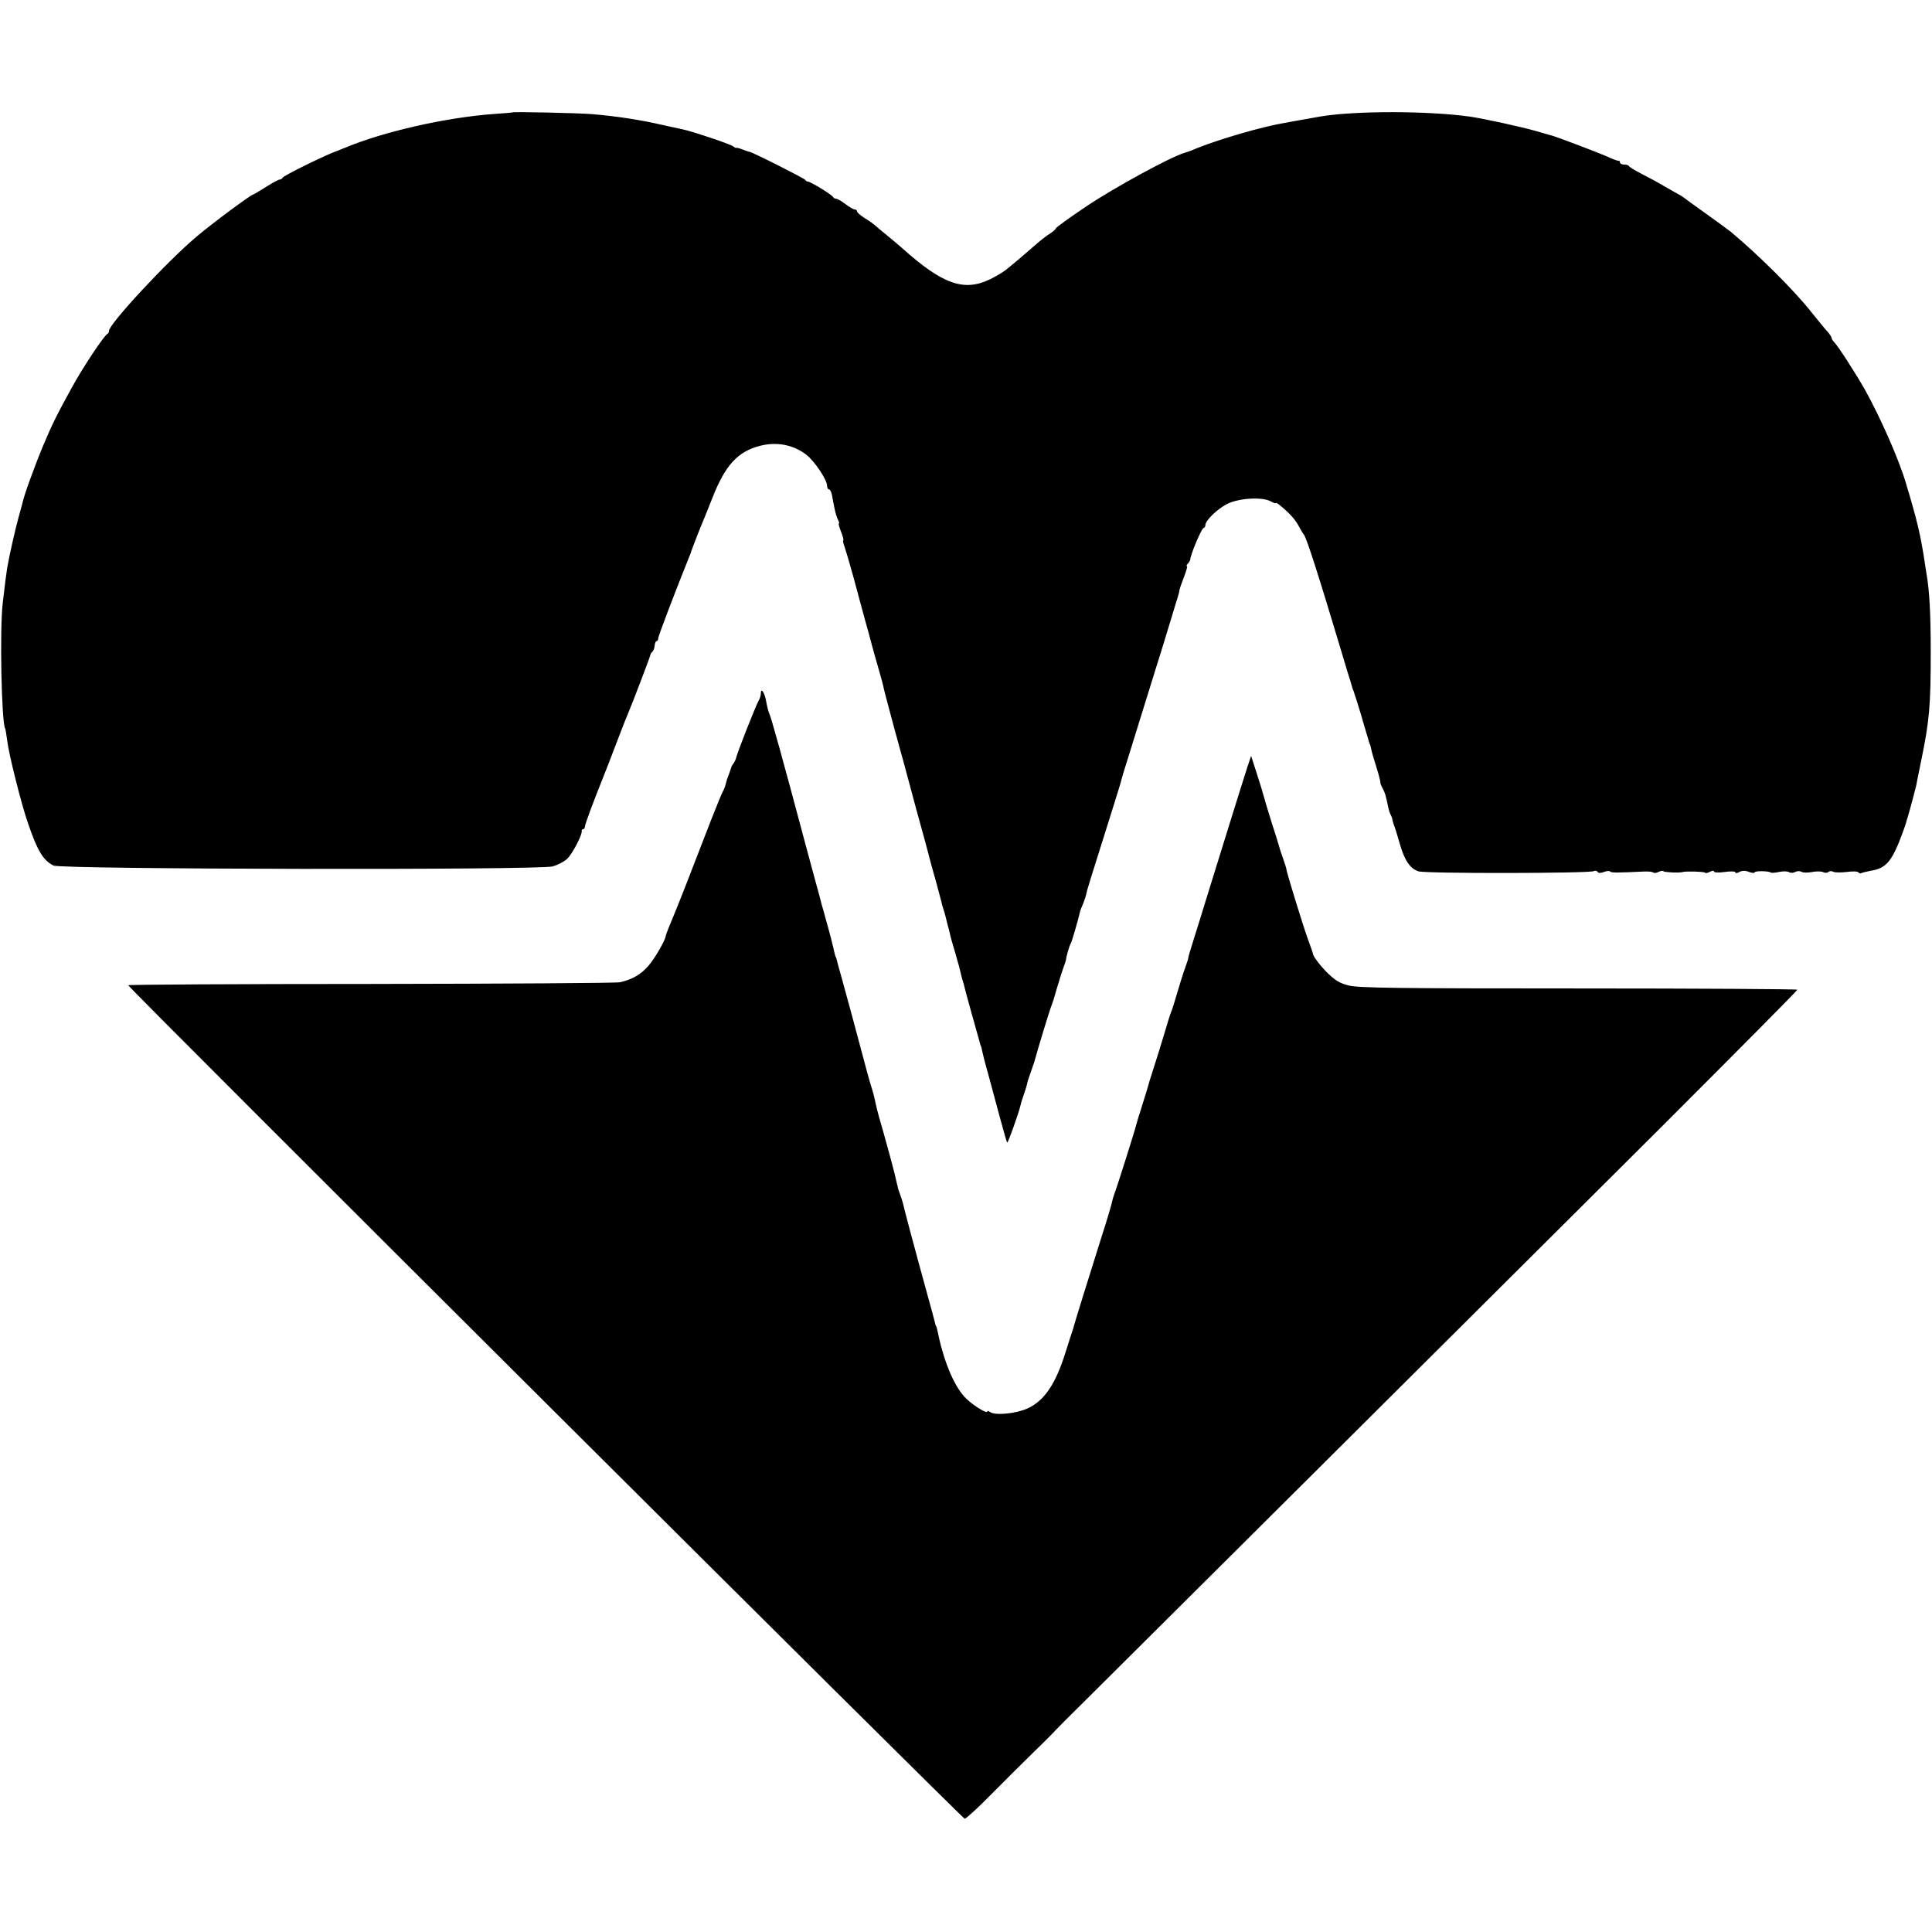 <?xml version="1.0" standalone="no"?>
<!DOCTYPE svg PUBLIC "-//W3C//DTD SVG 20010904//EN"
 "http://www.w3.org/TR/2001/REC-SVG-20010904/DTD/svg10.dtd">
<svg version="1.0" xmlns="http://www.w3.org/2000/svg"
 width="904pt" height="904pt" viewBox="0 0 904 904"
 preserveAspectRatio="xMidYMid meet">
<g transform="translate(0,904) scale(0.1,-0.1)"
fill="#000000" stroke="none">
<path d="M2397 8514 c-1 -1 -38 -4 -82 -7 -225 -16 -519 -82 -705 -160 -14 -6
-27 -11 -30 -12 -50 -17 -255 -117 -258 -127 -2 -4 -8 -8 -13 -8 -6 0 -35 -16
-65 -35 -30 -19 -57 -35 -59 -35 -10 0 -192 -135 -265 -197 -136 -114 -410
-409 -410 -441 0 -6 -3 -12 -7 -14 -15 -6 -117 -160 -165 -248 -76 -138 -95
-178 -136 -275 -42 -101 -90 -234 -97 -269 -3 -10 -11 -42 -19 -70 -14 -50
-42 -173 -52 -231 -5 -31 -10 -71 -21 -165 -15 -119 -6 -560 11 -589 2 -3 6
-29 10 -58 7 -62 68 -304 98 -388 44 -128 70 -170 118 -195 34 -18 2273 -22
2336 -4 22 6 52 21 66 34 25 21 74 116 70 133 -1 4 2 7 6 7 5 0 9 6 9 13 0 10
38 112 88 237 8 19 35 89 60 155 25 66 50 129 55 140 14 31 101 259 103 270 1
6 6 13 10 16 4 3 9 16 10 27 1 12 5 22 9 22 4 0 8 6 8 14 0 10 81 222 145 381
5 11 9 22 9 25 2 7 46 120 57 145 5 11 24 59 43 107 60 152 118 215 222 242
79 20 155 5 216 -41 39 -30 98 -118 98 -146 0 -9 4 -17 9 -17 5 0 11 -12 14
-27 3 -16 8 -44 12 -63 4 -19 11 -43 16 -52 5 -10 7 -18 4 -18 -3 0 2 -16 10
-37 8 -20 13 -38 11 -41 -3 -2 0 -16 6 -31 5 -14 25 -82 44 -151 18 -69 43
-159 54 -200 12 -41 25 -91 30 -110 5 -19 19 -69 31 -110 12 -41 23 -82 24
-90 1 -8 26 -100 54 -205 29 -104 61 -221 71 -260 18 -69 29 -108 70 -257 11
-43 23 -85 25 -95 3 -10 14 -52 26 -93 11 -41 22 -82 24 -90 1 -8 5 -22 8 -30
3 -8 9 -28 13 -45 4 -16 8 -34 10 -40 2 -5 5 -19 8 -31 2 -12 14 -54 26 -94
12 -40 23 -82 25 -92 2 -11 7 -28 10 -38 3 -10 8 -27 10 -37 2 -10 18 -67 35
-128 17 -60 33 -117 35 -125 2 -8 4 -15 5 -15 1 0 3 -9 5 -20 2 -11 15 -63 30
-115 14 -52 39 -144 55 -204 16 -59 30 -110 33 -112 3 -4 54 138 62 174 2 10
9 33 16 52 7 19 13 40 14 45 1 6 3 13 4 17 1 4 9 27 17 50 9 24 17 50 19 58 8
32 67 226 75 245 5 11 16 47 25 80 10 33 23 76 30 95 7 19 13 37 13 40 1 15
16 66 22 75 5 8 33 103 45 155 1 3 7 18 14 34 6 16 13 36 14 45 3 15 16 58
118 381 23 74 44 140 45 147 1 6 13 47 27 90 22 71 54 173 136 438 16 50 39
124 51 165 13 41 31 102 41 135 11 33 19 62 18 65 0 3 9 29 20 58 11 28 18 52
15 52 -4 0 -2 6 4 13 6 6 10 14 11 17 0 23 54 150 63 150 4 0 8 6 8 13 0 21
54 74 100 98 53 28 163 35 204 14 14 -8 26 -12 26 -9 0 3 7 -1 16 -8 47 -38
73 -67 90 -98 10 -19 21 -37 24 -40 12 -12 66 -180 180 -560 17 -58 34 -114
38 -125 3 -11 7 -23 8 -27 1 -5 3 -10 4 -13 1 -3 3 -8 5 -12 1 -5 4 -15 7 -23
3 -8 16 -49 28 -90 12 -41 24 -84 28 -95 3 -11 7 -23 8 -27 1 -5 2 -9 4 -10 1
-2 4 -12 6 -23 5 -22 4 -18 28 -97 10 -32 16 -59 15 -60 -1 -2 3 -13 10 -26
12 -22 15 -33 27 -91 3 -14 8 -29 12 -35 3 -6 7 -15 7 -21 1 -5 4 -17 7 -25 4
-8 16 -47 27 -86 23 -81 49 -118 88 -131 31 -11 804 -10 821 1 6 3 13 2 17 -3
3 -7 15 -7 30 -1 13 5 26 6 29 2 4 -6 33 -6 158 0 21 1 41 -1 44 -5 4 -3 14
-2 24 3 10 5 20 7 24 3 5 -5 76 -8 91 -3 15 4 96 2 102 -3 3 -4 14 -2 24 4 11
5 19 6 19 1 0 -5 23 -6 50 -2 28 4 50 3 50 -2 0 -5 9 -4 19 2 13 7 28 7 45 0
14 -5 26 -6 26 -2 0 8 68 7 76 -1 3 -2 20 -1 38 3 19 4 40 4 47 -1 7 -4 20 -4
29 1 9 5 22 5 29 1 7 -5 30 -5 51 -1 21 4 44 3 51 -1 8 -4 18 -4 24 1 6 5 16
5 23 1 7 -4 35 -4 63 -1 27 4 52 3 55 -2 3 -5 9 -6 14 -3 4 2 25 7 45 11 71
11 99 45 148 179 8 22 15 43 16 47 1 4 3 13 6 20 9 29 37 134 41 152 2 11 12
63 23 115 39 189 45 258 45 511 0 175 -6 286 -19 360 -2 14 -7 43 -10 65 -19
123 -34 188 -87 364 -32 109 -119 307 -191 436 -41 73 -126 205 -144 223 -7 7
-13 17 -13 21 0 4 -8 16 -17 27 -10 10 -45 53 -78 94 -81 103 -248 268 -376
375 -13 10 -67 50 -119 87 -52 37 -99 71 -105 76 -5 4 -17 11 -25 15 -8 4 -37
21 -65 37 -27 16 -75 42 -105 57 -30 16 -56 31 -58 36 -2 4 -12 7 -23 7 -10 0
-19 4 -19 10 0 5 -3 9 -7 8 -5 -1 -29 8 -54 20 -49 21 -233 91 -259 98 -8 2
-40 11 -70 20 -65 19 -247 59 -310 68 -198 28 -540 28 -701 1 -69 -12 -197
-35 -214 -39 -129 -28 -309 -84 -395 -122 -3 -1 -16 -5 -30 -10 -68 -21 -328
-163 -456 -249 -79 -53 -144 -100 -144 -104 0 -4 -12 -14 -27 -24 -16 -9 -48
-35 -73 -57 -25 -22 -58 -50 -73 -63 -15 -12 -39 -32 -52 -43 -13 -12 -50 -35
-81 -50 -123 -60 -222 -26 -414 146 -14 12 -45 39 -70 59 -25 20 -50 41 -57
48 -7 6 -28 21 -48 33 -19 12 -35 26 -35 31 0 5 -5 9 -11 9 -6 0 -25 11 -43
25 -18 14 -38 25 -44 25 -6 0 -12 4 -14 8 -4 10 -105 72 -117 72 -5 0 -11 4
-13 8 -3 7 -251 132 -262 132 -3 0 -17 5 -33 11 -15 6 -28 9 -29 7 0 -2 -7 2
-15 8 -13 10 -191 70 -236 79 -10 2 -47 10 -83 18 -111 26 -222 43 -340 53
-61 5 -369 12 -373 8z"/>
<path d="M3560 5795 c0 -8 -4 -23 -10 -33 -14 -24 -100 -243 -105 -266 -2 -10
-9 -23 -14 -30 -5 -6 -9 -13 -9 -16 -1 -3 -6 -18 -12 -35 -7 -16 -13 -37 -15
-46 -2 -9 -8 -25 -14 -35 -6 -11 -30 -71 -55 -134 -83 -216 -157 -405 -170
-435 -18 -42 -41 -99 -41 -105 -3 -21 -50 -103 -80 -138 -35 -41 -76 -65 -134
-78 -14 -4 -538 -7 -1163 -8 -626 0 -1138 -3 -1138 -6 -1 -10 3904 -3900 3914
-3900 6 0 59 48 118 108 58 59 151 151 207 206 56 54 101 100 101 101 0 1 64
65 143 143 218 216 1967 1958 2687 2675 352 352 640 642 640 646 0 3 -460 6
-1022 6 -847 0 -1032 2 -1078 14 -44 11 -65 25 -107 67 -28 29 -54 64 -58 76
-3 13 -15 46 -25 73 -25 70 -102 319 -101 330 0 2 -7 24 -15 47 -9 24 -17 50
-19 58 -2 8 -18 60 -36 115 -17 55 -35 114 -39 130 -4 17 -19 63 -32 104 l-24
74 -18 -54 c-20 -61 -139 -444 -193 -619 -19 -63 -46 -149 -59 -190 -13 -41
-24 -78 -24 -82 0 -5 -7 -25 -14 -45 -8 -21 -24 -72 -36 -113 -12 -41 -25 -84
-30 -95 -5 -11 -18 -54 -30 -95 -12 -41 -34 -111 -48 -155 -14 -44 -27 -84
-28 -90 -1 -5 -14 -48 -29 -95 -15 -47 -28 -89 -29 -95 -6 -26 -93 -301 -103
-325 -3 -8 -8 -24 -10 -35 -2 -11 -23 -83 -48 -160 -66 -209 -127 -406 -130
-419 -1 -6 -5 -18 -8 -26 -3 -8 -17 -53 -32 -100 -47 -149 -100 -226 -179
-261 -54 -24 -151 -33 -173 -16 -7 5 -13 7 -13 3 0 -15 -79 36 -108 69 -53 59
-99 175 -127 315 -2 8 -4 15 -5 15 -1 0 -3 7 -5 15 -2 8 -17 67 -35 130 -58
210 -110 405 -115 430 -2 8 -8 26 -13 40 -5 14 -10 28 -11 33 0 4 -1 8 -2 10
-1 4 -8 32 -13 55 -7 30 -55 206 -72 262 -7 25 -15 57 -18 72 -3 15 -9 42 -15
60 -11 33 -28 96 -71 258 -12 47 -35 130 -50 185 -15 55 -31 114 -36 130 -11
42 -11 45 -14 48 -1 1 -3 9 -5 17 -6 29 -23 96 -40 155 -9 33 -18 67 -21 75
-7 30 -23 86 -43 160 -11 41 -29 107 -39 145 -99 372 -155 573 -162 585 -4 9
-11 35 -15 58 -7 41 -25 68 -25 37z"/>
</g>
</svg>
